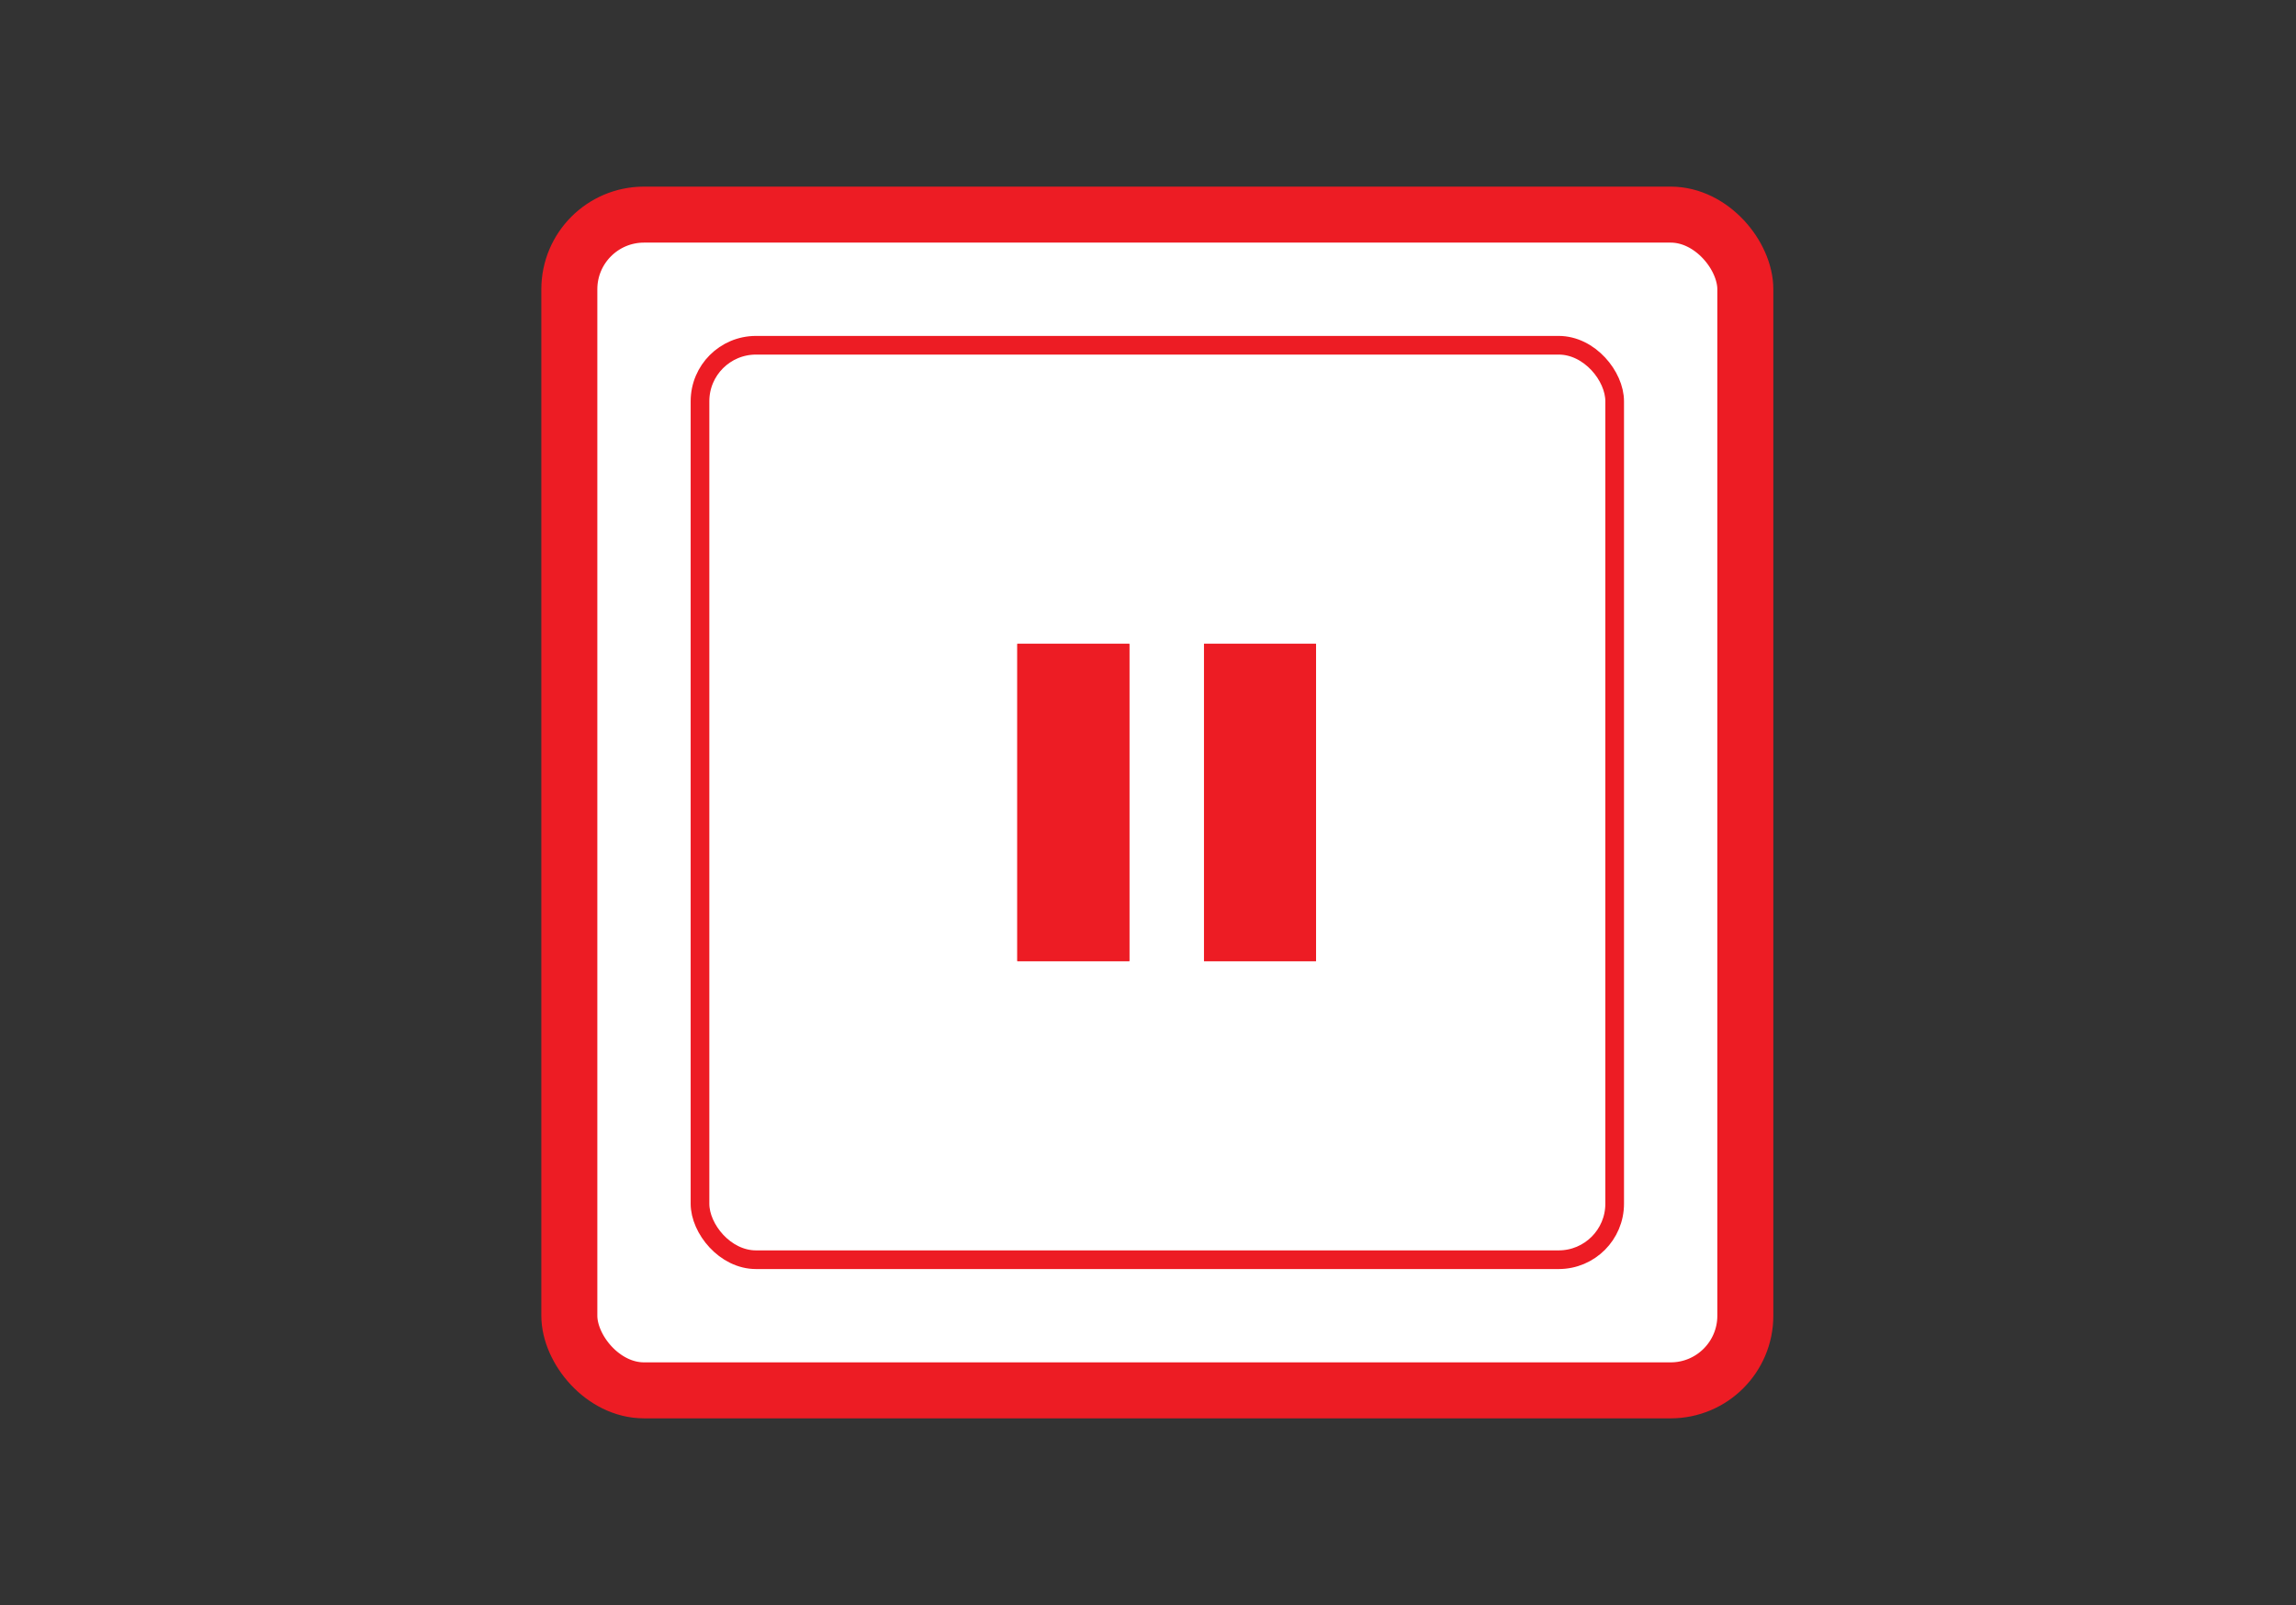 <svg xmlns="http://www.w3.org/2000/svg" width="123" height="86" viewBox="0 0 123 86">
  <rect x="0" y="0" width="123" height="86" fill="#333333" stroke="none"/>
  <g id="Group_1161" data-name="Group 1161" transform="translate(-925.5 -3159.5)">
      <rect id="Rectangle_235" data-name="Rectangle 235" width="63" height="63" rx="4" transform="translate(956 3171)" fill="#fff" stroke="#ed1c24" stroke-width="3"/>
      <rect id="Rectangle_236" data-name="Rectangle 236" width="49" height="49" rx="3" transform="translate(963 3178)" fill="#fff" stroke="#ed1c24" stroke-width="1"/>
      <g id="Rectangle_237" data-name="Rectangle 237" transform="translate(980 3194)" fill="#ed1c24" stroke="#ed1c24" stroke-width="1">
        <rect width="6" height="17" stroke="none"/>
        <rect x="0.5" y="0.5" width="5" height="16" fill="none"/>
      </g>
      <g id="Rectangle_420" data-name="Rectangle 420" transform="translate(990 3194)" fill="#ed1c24" stroke="#ed1c24" stroke-width="1">
        <rect width="6" height="17" stroke="none"/>
        <rect x="0.5" y="0.5" width="5" height="16" fill="none"/>
      </g>
    </g>
</svg>
